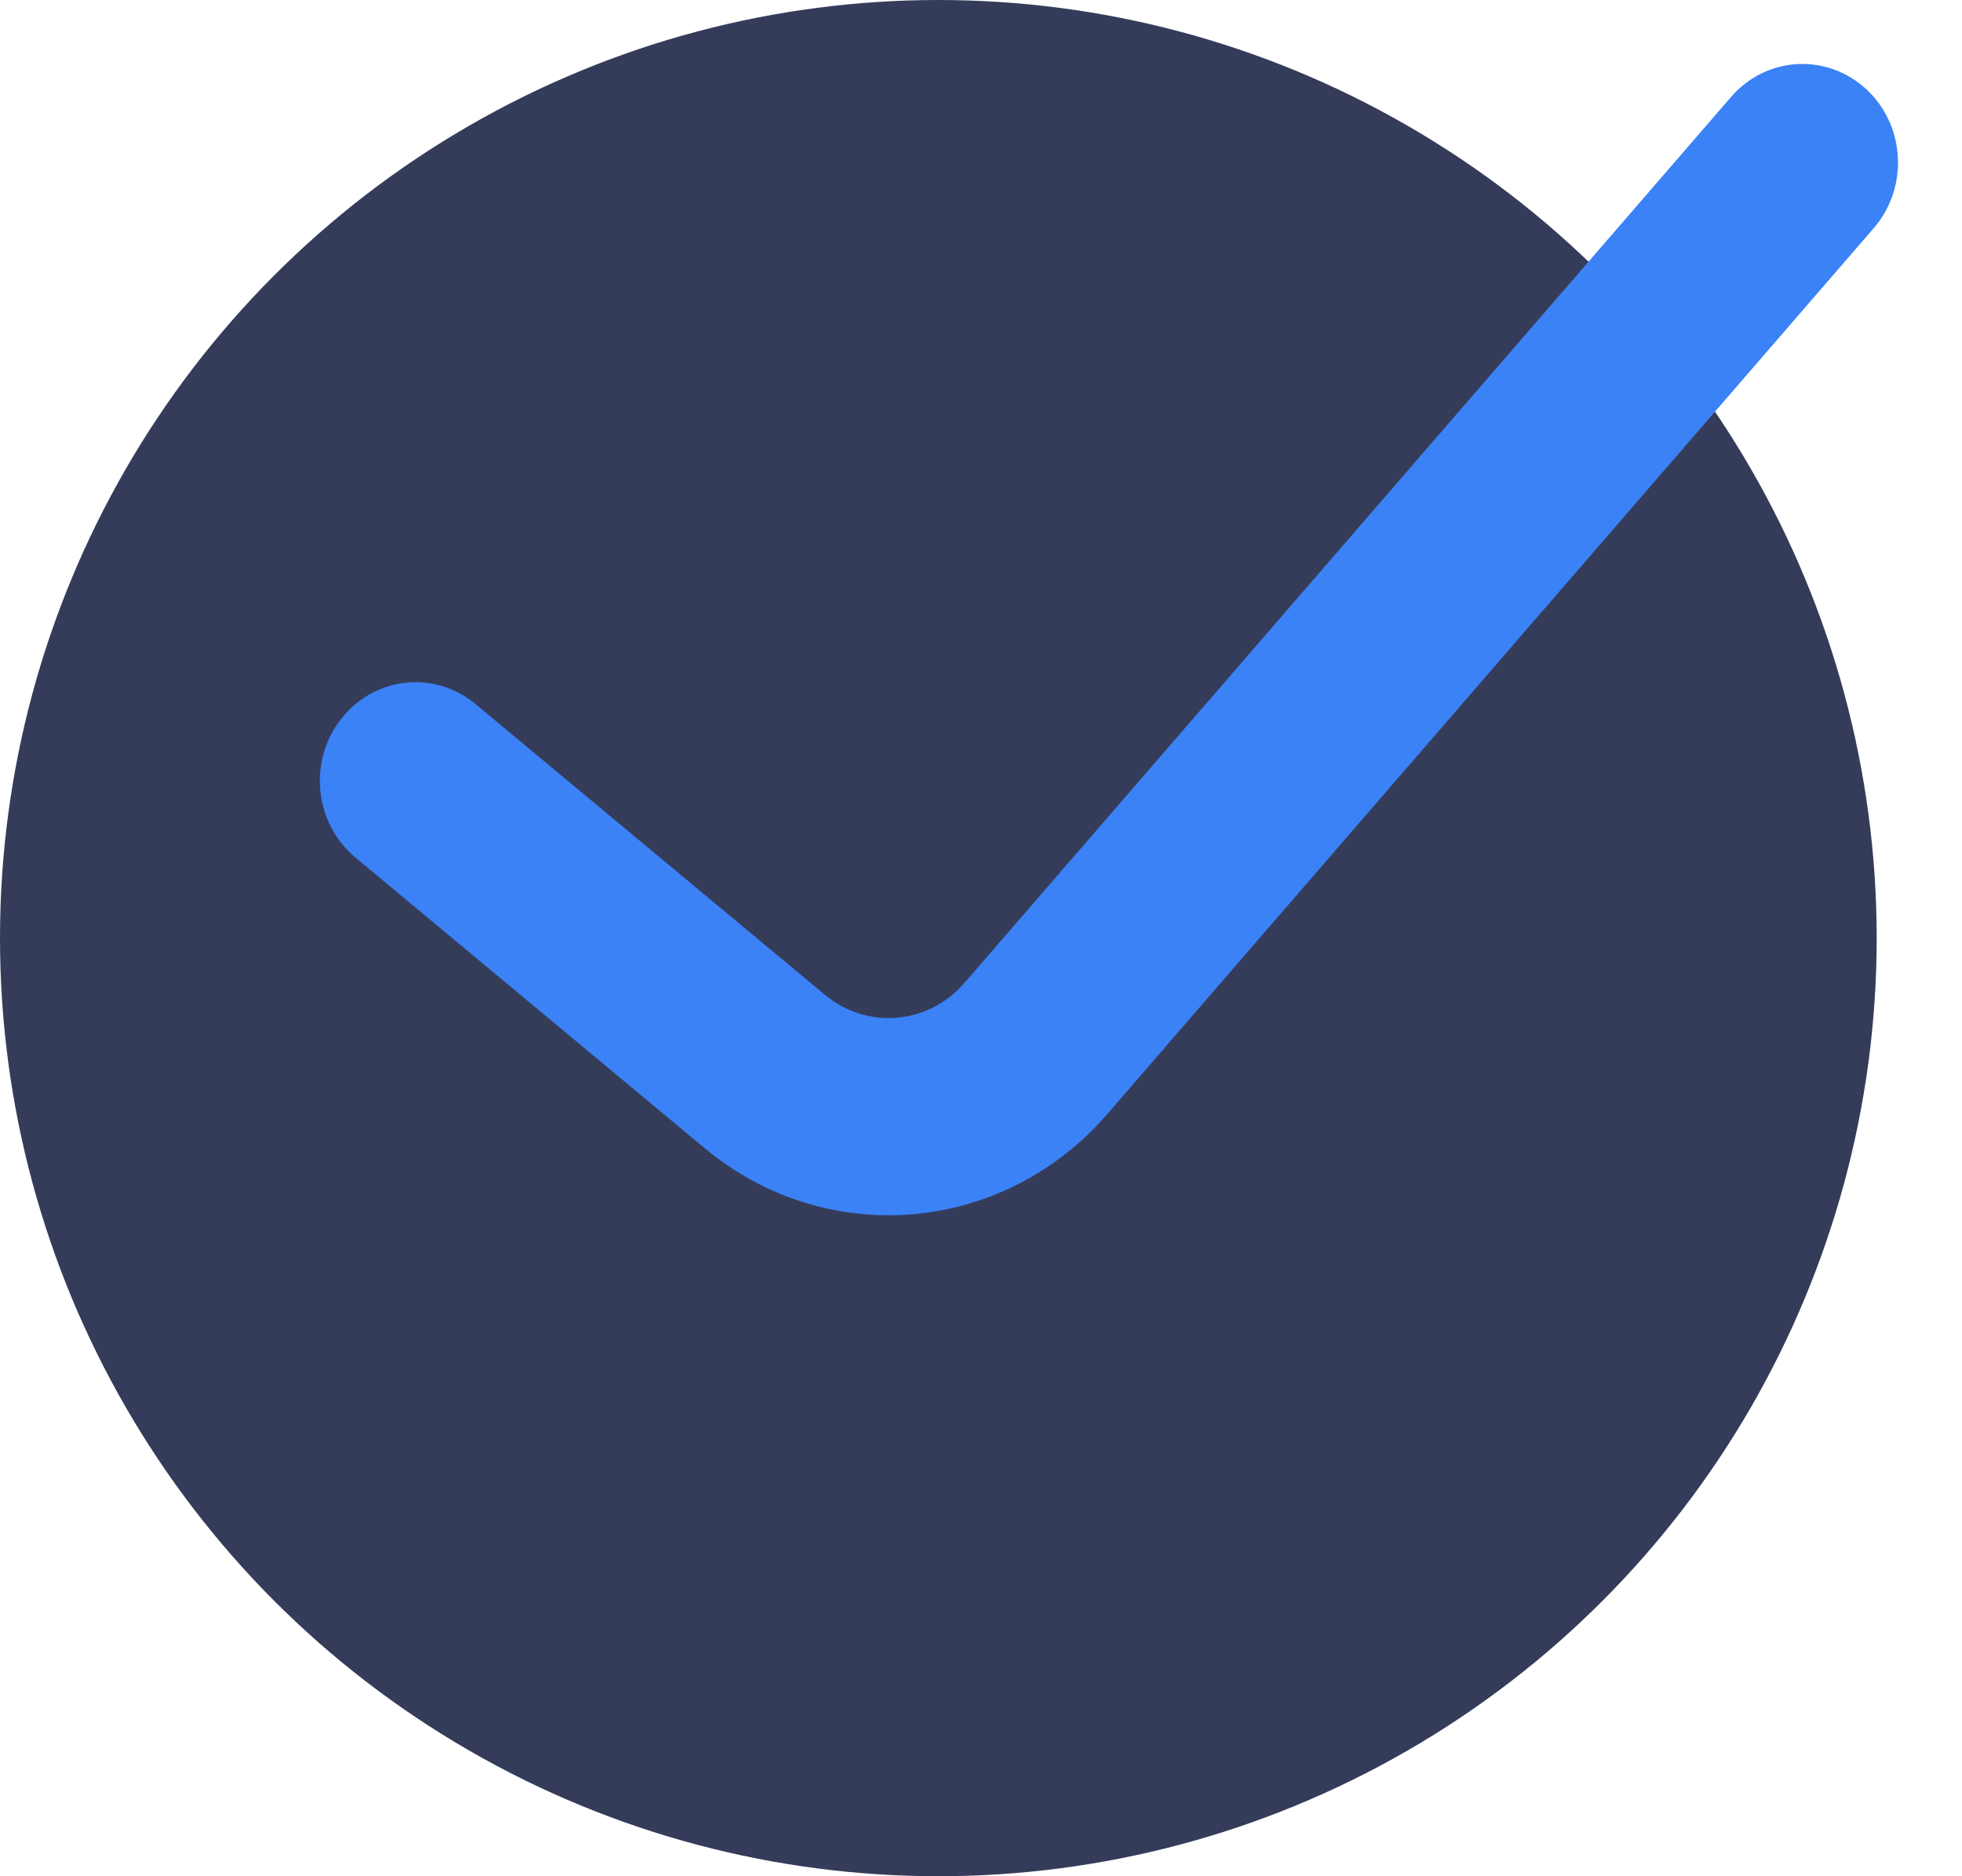 <svg width="23" height="22" viewBox="0 0 23 22" fill="none" xmlns="http://www.w3.org/2000/svg">
<circle cx="11" cy="11" r="11" fill="#353C5A"/>
<path fill-rule="evenodd" clip-rule="evenodd" d="M21.712 1.233C22.069 1.567 22.098 2.14 21.776 2.512L12.791 12.9C11.659 14.208 9.743 14.371 8.422 13.272L4.327 9.863C3.951 9.551 3.89 8.98 4.191 8.59C4.491 8.199 5.039 8.135 5.415 8.448L9.51 11.857C10.111 12.356 10.982 12.282 11.496 11.688L20.482 1.3C20.803 0.928 21.354 0.898 21.712 1.233Z" fill="#3B82F6" stroke="#3B82F6" stroke-width="0.5" stroke-linecap="round" stroke-linejoin="round"/>
</svg>
